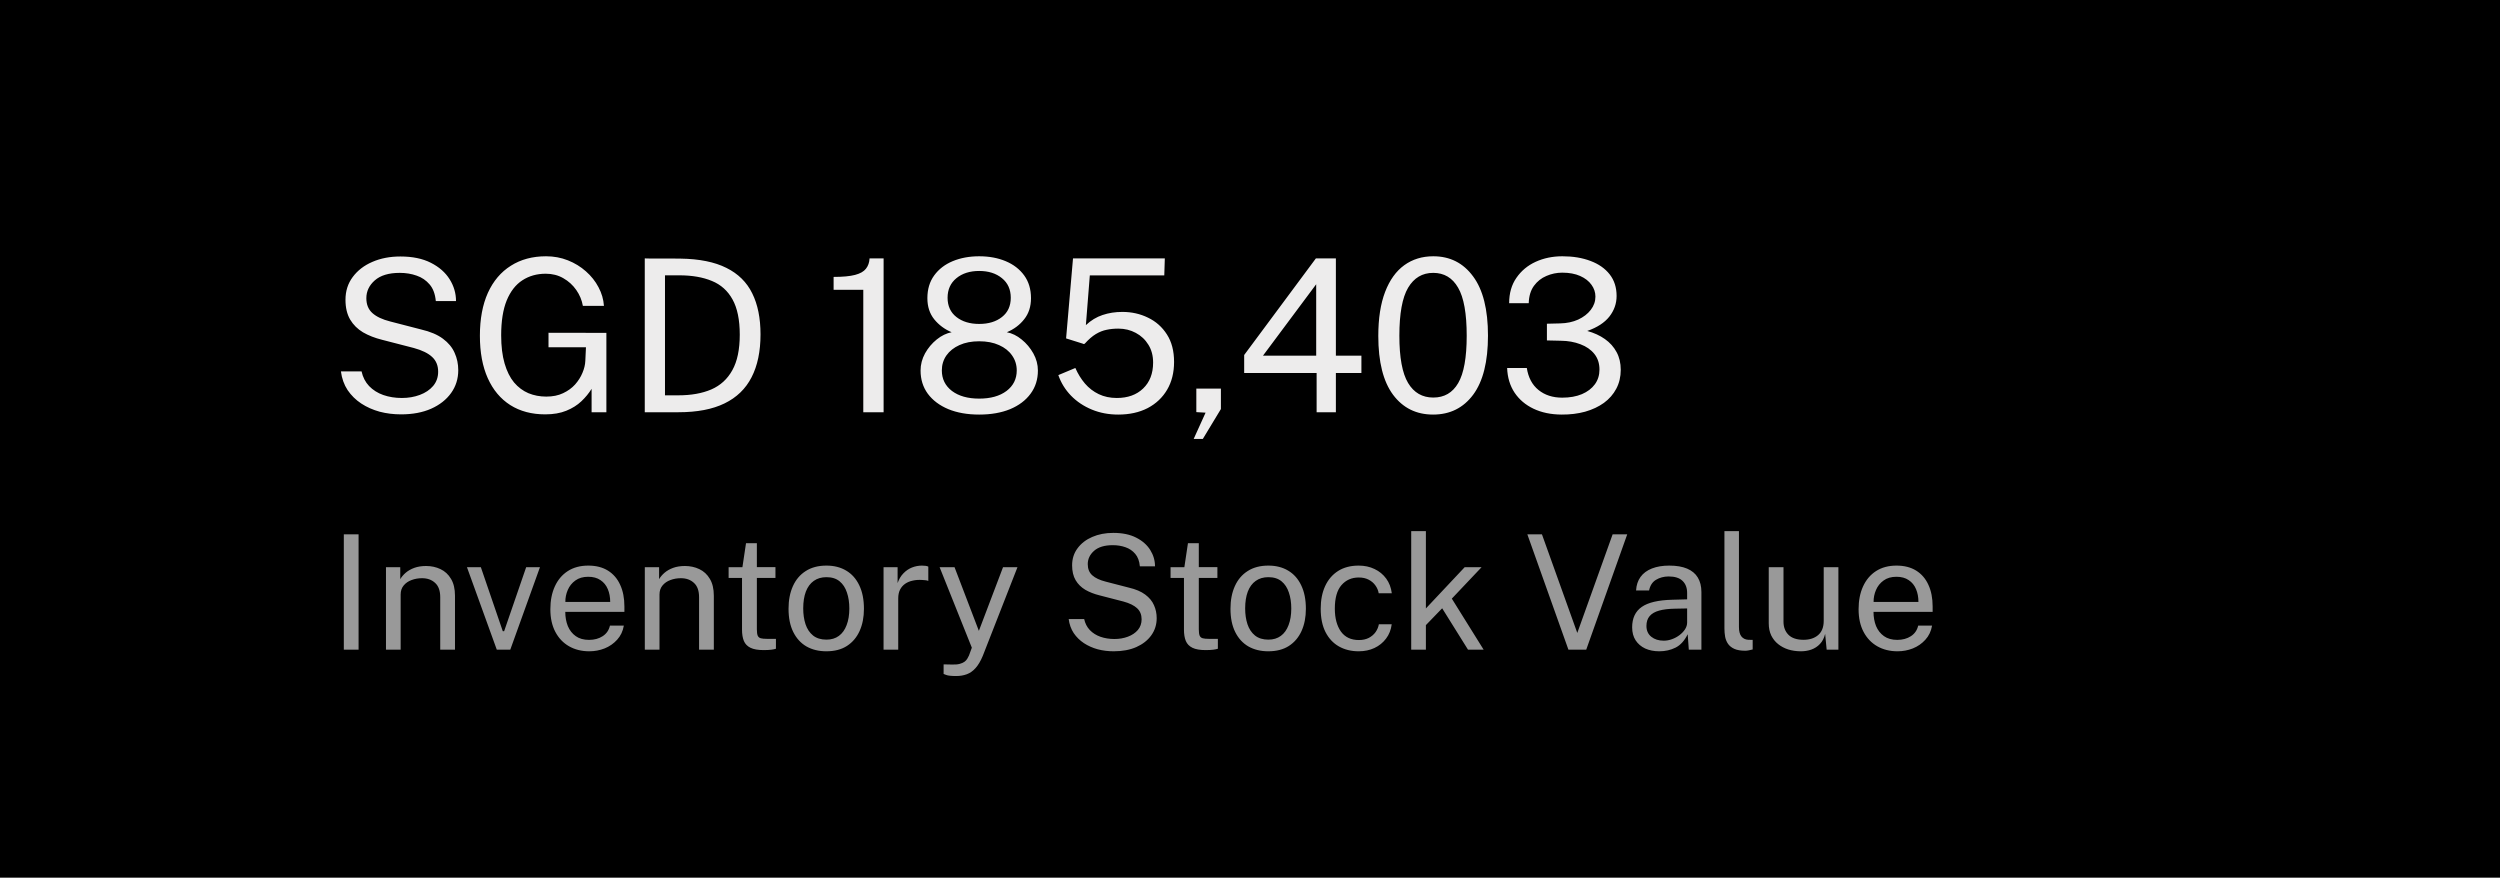 <svg xmlns="http://www.w3.org/2000/svg" width="188" height="66" viewBox="0 0 188 66" fill="none"><rect width="188" height="66" fill="black"></rect><path d="M25.855 48.857V40.181H26.965V48.857H25.855ZM29.025 48.857V42.653H30.099V43.553C30.199 43.381 30.337 43.219 30.513 43.067C30.693 42.915 30.909 42.793 31.161 42.701C31.417 42.609 31.711 42.563 32.043 42.563C32.435 42.563 32.795 42.641 33.123 42.797C33.455 42.953 33.719 43.197 33.915 43.529C34.115 43.857 34.215 44.281 34.215 44.801V48.857H33.105V44.909C33.105 44.425 32.977 44.067 32.721 43.835C32.469 43.599 32.141 43.481 31.737 43.481C31.457 43.481 31.195 43.527 30.951 43.619C30.707 43.707 30.509 43.843 30.357 44.027C30.205 44.207 30.129 44.435 30.129 44.711V48.857H29.025ZM37.359 48.857L35.115 42.653H36.16L37.809 47.465H37.911L39.568 42.653H40.605L38.373 48.857H37.359ZM44.315 48.977C43.739 48.977 43.231 48.851 42.791 48.599C42.351 48.347 42.007 47.985 41.759 47.513C41.511 47.041 41.387 46.475 41.387 45.815C41.387 45.163 41.499 44.591 41.723 44.099C41.947 43.607 42.271 43.223 42.695 42.947C43.123 42.671 43.637 42.533 44.237 42.533C44.821 42.533 45.315 42.659 45.719 42.911C46.123 43.163 46.429 43.519 46.637 43.979C46.849 44.435 46.955 44.977 46.955 45.605V46.013H42.509C42.509 46.405 42.573 46.761 42.701 47.081C42.833 47.397 43.031 47.649 43.295 47.837C43.559 48.025 43.893 48.119 44.297 48.119C44.693 48.119 45.033 48.027 45.317 47.843C45.605 47.659 45.789 47.393 45.869 47.045H46.913C46.841 47.465 46.673 47.819 46.409 48.107C46.149 48.395 45.835 48.613 45.467 48.761C45.103 48.905 44.719 48.977 44.315 48.977ZM42.515 45.263H45.887C45.887 44.907 45.827 44.587 45.707 44.303C45.587 44.015 45.403 43.789 45.155 43.625C44.911 43.457 44.603 43.373 44.231 43.373C43.843 43.373 43.521 43.467 43.265 43.655C43.009 43.839 42.819 44.077 42.695 44.369C42.571 44.657 42.511 44.955 42.515 45.263ZM48.49 48.857V42.653H49.564V43.553C49.664 43.381 49.802 43.219 49.978 43.067C50.158 42.915 50.374 42.793 50.626 42.701C50.882 42.609 51.176 42.563 51.508 42.563C51.9 42.563 52.26 42.641 52.588 42.797C52.92 42.953 53.184 43.197 53.38 43.529C53.58 43.857 53.68 44.281 53.68 44.801V48.857H52.57V44.909C52.57 44.425 52.442 44.067 52.186 43.835C51.934 43.599 51.606 43.481 51.202 43.481C50.922 43.481 50.66 43.527 50.416 43.619C50.172 43.707 49.974 43.843 49.822 44.027C49.67 44.207 49.594 44.435 49.594 44.711V48.857H48.49ZM57.432 48.887C57.004 48.887 56.672 48.829 56.436 48.713C56.2 48.597 56.034 48.425 55.938 48.197C55.846 47.969 55.8 47.689 55.8 47.357V43.463H54.792V42.653H55.83L56.1 40.847H56.916V42.647H58.314V43.463H56.916V47.321C56.916 47.541 56.938 47.703 56.982 47.807C57.03 47.907 57.108 47.971 57.216 47.999C57.324 48.027 57.476 48.041 57.672 48.041H58.35V48.785C58.274 48.813 58.158 48.837 58.002 48.857C57.85 48.877 57.66 48.887 57.432 48.887ZM62.142 48.977C61.57 48.977 61.07 48.855 60.642 48.611C60.218 48.363 59.888 48.001 59.652 47.525C59.416 47.049 59.298 46.467 59.298 45.779C59.298 45.131 59.408 44.563 59.628 44.075C59.848 43.587 60.17 43.209 60.594 42.941C61.018 42.669 61.536 42.533 62.148 42.533C62.72 42.533 63.216 42.659 63.636 42.911C64.056 43.159 64.382 43.525 64.614 44.009C64.85 44.493 64.968 45.083 64.968 45.779C64.968 46.411 64.86 46.967 64.644 47.447C64.428 47.927 64.11 48.303 63.69 48.575C63.274 48.843 62.758 48.977 62.142 48.977ZM62.148 48.101C62.516 48.101 62.828 48.007 63.084 47.819C63.34 47.631 63.534 47.361 63.666 47.009C63.802 46.657 63.87 46.239 63.87 45.755C63.87 45.311 63.81 44.913 63.69 44.561C63.574 44.205 63.39 43.923 63.138 43.715C62.886 43.507 62.556 43.403 62.148 43.403C61.772 43.403 61.454 43.497 61.194 43.685C60.934 43.869 60.736 44.137 60.6 44.489C60.468 44.841 60.402 45.263 60.402 45.755C60.402 46.191 60.46 46.587 60.576 46.943C60.696 47.299 60.884 47.581 61.14 47.789C61.4 47.997 61.736 48.101 62.148 48.101ZM66.443 48.857V42.653H67.499V43.847C67.603 43.551 67.749 43.307 67.937 43.115C68.125 42.919 68.339 42.773 68.579 42.677C68.823 42.581 69.075 42.533 69.335 42.533C69.427 42.533 69.517 42.539 69.605 42.551C69.693 42.563 69.761 42.583 69.809 42.611V43.685C69.749 43.657 69.671 43.639 69.575 43.631C69.483 43.619 69.405 43.613 69.341 43.613C69.093 43.597 68.861 43.613 68.645 43.661C68.429 43.705 68.239 43.783 68.075 43.895C67.911 44.007 67.781 44.155 67.685 44.339C67.593 44.519 67.547 44.739 67.547 44.999V48.857H66.443ZM71.912 50.837C71.549 50.837 71.299 50.811 71.162 50.759C71.026 50.707 70.959 50.681 70.959 50.681V49.961L71.594 49.973C71.823 49.981 72.013 49.965 72.165 49.925C72.317 49.885 72.439 49.831 72.531 49.763C72.623 49.695 72.692 49.619 72.74 49.535C72.793 49.451 72.835 49.371 72.867 49.295L73.082 48.707L70.659 42.653H71.781L73.611 47.441L75.428 42.653H76.514L73.904 49.325C73.74 49.717 73.558 50.023 73.359 50.243C73.162 50.463 72.942 50.617 72.698 50.705C72.459 50.793 72.197 50.837 71.912 50.837ZM83.755 48.977C83.331 48.977 82.929 48.927 82.549 48.827C82.169 48.723 81.823 48.569 81.511 48.365C81.203 48.161 80.947 47.909 80.743 47.609C80.543 47.305 80.417 46.953 80.365 46.553H81.529C81.601 46.881 81.743 47.157 81.955 47.381C82.171 47.605 82.437 47.773 82.753 47.885C83.073 47.997 83.423 48.053 83.803 48.053C84.171 48.053 84.509 47.995 84.817 47.879C85.129 47.763 85.379 47.595 85.567 47.375C85.755 47.151 85.849 46.883 85.849 46.571C85.849 46.227 85.737 45.951 85.513 45.743C85.289 45.531 84.943 45.361 84.475 45.233L82.687 44.771C82.283 44.671 81.925 44.531 81.613 44.351C81.305 44.167 81.063 43.927 80.887 43.631C80.711 43.331 80.623 42.959 80.623 42.515C80.623 42.023 80.759 41.595 81.031 41.231C81.303 40.863 81.671 40.579 82.135 40.379C82.603 40.175 83.131 40.073 83.719 40.073C84.399 40.073 84.971 40.191 85.435 40.427C85.903 40.663 86.257 40.973 86.497 41.357C86.737 41.741 86.857 42.151 86.857 42.587H85.717C85.681 42.191 85.565 41.879 85.369 41.651C85.173 41.419 84.929 41.253 84.637 41.153C84.345 41.049 84.027 40.997 83.683 40.997C83.063 40.997 82.593 41.139 82.273 41.423C81.957 41.703 81.799 42.037 81.799 42.425C81.799 42.781 81.913 43.061 82.141 43.265C82.369 43.469 82.705 43.627 83.149 43.739L84.889 44.189C85.405 44.309 85.815 44.483 86.119 44.711C86.427 44.939 86.647 45.205 86.779 45.509C86.915 45.809 86.983 46.135 86.983 46.487C86.983 46.967 86.849 47.395 86.581 47.771C86.313 48.147 85.937 48.443 85.453 48.659C84.973 48.871 84.407 48.977 83.755 48.977ZM90.666 48.887C90.238 48.887 89.906 48.829 89.67 48.713C89.434 48.597 89.268 48.425 89.172 48.197C89.08 47.969 89.034 47.689 89.034 47.357V43.463H88.026V42.653H89.064L89.334 40.847H90.15V42.647H91.548V43.463H90.15V47.321C90.15 47.541 90.172 47.703 90.216 47.807C90.264 47.907 90.342 47.971 90.45 47.999C90.558 48.027 90.71 48.041 90.906 48.041H91.584V48.785C91.508 48.813 91.392 48.837 91.236 48.857C91.084 48.877 90.894 48.887 90.666 48.887ZM95.376 48.977C94.804 48.977 94.304 48.855 93.876 48.611C93.452 48.363 93.122 48.001 92.886 47.525C92.65 47.049 92.532 46.467 92.532 45.779C92.532 45.131 92.642 44.563 92.862 44.075C93.082 43.587 93.404 43.209 93.828 42.941C94.252 42.669 94.77 42.533 95.382 42.533C95.954 42.533 96.45 42.659 96.87 42.911C97.29 43.159 97.616 43.525 97.848 44.009C98.084 44.493 98.202 45.083 98.202 45.779C98.202 46.411 98.094 46.967 97.878 47.447C97.662 47.927 97.344 48.303 96.924 48.575C96.508 48.843 95.992 48.977 95.376 48.977ZM95.382 48.101C95.75 48.101 96.062 48.007 96.318 47.819C96.574 47.631 96.768 47.361 96.9 47.009C97.036 46.657 97.104 46.239 97.104 45.755C97.104 45.311 97.044 44.913 96.924 44.561C96.808 44.205 96.624 43.923 96.372 43.715C96.12 43.507 95.79 43.403 95.382 43.403C95.006 43.403 94.688 43.497 94.428 43.685C94.168 43.869 93.97 44.137 93.834 44.489C93.702 44.841 93.636 45.263 93.636 45.755C93.636 46.191 93.694 46.587 93.81 46.943C93.93 47.299 94.118 47.581 94.374 47.789C94.634 47.997 94.97 48.101 95.382 48.101ZM102.173 48.977C101.613 48.977 101.117 48.855 100.685 48.611C100.257 48.367 99.921 48.007 99.677 47.531C99.437 47.055 99.317 46.471 99.317 45.779C99.317 45.131 99.427 44.565 99.647 44.081C99.871 43.593 100.195 43.213 100.619 42.941C101.047 42.669 101.565 42.533 102.173 42.533C102.617 42.533 103.015 42.619 103.367 42.791C103.723 42.959 104.015 43.199 104.243 43.511C104.471 43.823 104.611 44.191 104.663 44.615H103.679C103.643 44.399 103.559 44.201 103.427 44.021C103.299 43.841 103.129 43.697 102.917 43.589C102.709 43.481 102.463 43.427 102.179 43.427C101.647 43.427 101.213 43.619 100.877 44.003C100.545 44.387 100.379 44.975 100.379 45.767C100.379 46.483 100.531 47.057 100.835 47.489C101.143 47.917 101.595 48.131 102.191 48.131C102.475 48.131 102.723 48.077 102.935 47.969C103.147 47.857 103.317 47.711 103.445 47.531C103.573 47.347 103.655 47.151 103.691 46.943H104.657C104.605 47.359 104.463 47.719 104.231 48.023C104.003 48.327 103.711 48.563 103.355 48.731C103.003 48.895 102.609 48.977 102.173 48.977ZM106.123 48.857V39.941H107.227V45.755L110.143 42.653H111.415L109.177 45.017L111.571 48.857H110.395L108.451 45.743L107.227 47.009V48.857H106.123ZM117.946 48.857L114.856 40.181H115.954L118.612 47.597L121.27 40.181H122.368L119.284 48.857H117.946ZM124.784 48.977C124.38 48.977 124.024 48.907 123.716 48.767C123.412 48.623 123.172 48.417 122.996 48.149C122.824 47.881 122.738 47.557 122.738 47.177C122.738 46.489 122.978 45.977 123.458 45.641C123.938 45.305 124.708 45.125 125.768 45.101L126.872 45.071V44.585C126.872 44.205 126.758 43.905 126.53 43.685C126.302 43.461 125.95 43.349 125.474 43.349C125.118 43.353 124.804 43.437 124.532 43.601C124.26 43.765 124.086 44.033 124.01 44.405H123.032C123.056 44.001 123.168 43.661 123.368 43.385C123.572 43.105 123.858 42.893 124.226 42.749C124.594 42.605 125.028 42.533 125.528 42.533C126.068 42.533 126.516 42.609 126.872 42.761C127.232 42.913 127.5 43.137 127.676 43.433C127.856 43.729 127.946 44.093 127.946 44.525V48.857H126.998L126.914 47.693C126.678 48.177 126.374 48.513 126.002 48.701C125.634 48.885 125.228 48.977 124.784 48.977ZM125.114 48.179C125.326 48.179 125.534 48.141 125.738 48.065C125.946 47.989 126.134 47.887 126.302 47.759C126.474 47.627 126.612 47.481 126.716 47.321C126.82 47.157 126.872 46.989 126.872 46.817V45.755L125.954 45.773C125.478 45.781 125.082 45.829 124.766 45.917C124.45 46.005 124.212 46.143 124.052 46.331C123.892 46.519 123.812 46.765 123.812 47.069C123.812 47.417 123.934 47.689 124.178 47.885C124.422 48.081 124.734 48.179 125.114 48.179ZM131.243 48.935C130.907 48.935 130.635 48.889 130.427 48.797C130.223 48.705 130.065 48.581 129.953 48.425C129.845 48.269 129.771 48.091 129.731 47.891C129.695 47.687 129.677 47.477 129.677 47.261V39.941H130.769V47.153C130.769 47.465 130.829 47.699 130.949 47.855C131.073 48.011 131.245 48.097 131.465 48.113L131.801 48.119V48.839C131.709 48.867 131.613 48.889 131.513 48.905C131.413 48.925 131.323 48.935 131.243 48.935ZM135.391 48.977C135.067 48.973 134.761 48.927 134.473 48.839C134.189 48.747 133.937 48.613 133.717 48.437C133.497 48.261 133.323 48.043 133.195 47.783C133.071 47.519 133.009 47.213 133.009 46.865V42.653H134.119V46.751C134.119 47.155 134.243 47.483 134.491 47.735C134.743 47.987 135.121 48.113 135.625 48.113C136.081 48.113 136.447 47.995 136.723 47.759C137.003 47.519 137.143 47.163 137.143 46.691V42.653H138.247V48.857H137.365L137.251 47.669C137.175 47.981 137.045 48.233 136.861 48.425C136.681 48.617 136.463 48.759 136.207 48.851C135.955 48.939 135.683 48.981 135.391 48.977ZM142.694 48.977C142.118 48.977 141.61 48.851 141.17 48.599C140.73 48.347 140.386 47.985 140.138 47.513C139.89 47.041 139.766 46.475 139.766 45.815C139.766 45.163 139.878 44.591 140.102 44.099C140.326 43.607 140.65 43.223 141.074 42.947C141.502 42.671 142.016 42.533 142.616 42.533C143.2 42.533 143.694 42.659 144.098 42.911C144.502 43.163 144.808 43.519 145.016 43.979C145.228 44.435 145.334 44.977 145.334 45.605V46.013H140.888C140.888 46.405 140.952 46.761 141.08 47.081C141.212 47.397 141.41 47.649 141.674 47.837C141.938 48.025 142.272 48.119 142.676 48.119C143.072 48.119 143.412 48.027 143.696 47.843C143.984 47.659 144.168 47.393 144.248 47.045H145.292C145.22 47.465 145.052 47.819 144.788 48.107C144.528 48.395 144.214 48.613 143.846 48.761C143.482 48.905 143.098 48.977 142.694 48.977ZM140.894 45.263H144.266C144.266 44.907 144.206 44.587 144.086 44.303C143.966 44.015 143.782 43.789 143.534 43.625C143.29 43.457 142.982 43.373 142.61 43.373C142.222 43.373 141.9 43.467 141.644 43.655C141.388 43.839 141.198 44.077 141.074 44.369C140.95 44.657 140.89 44.955 140.894 45.263Z" fill="#999999"></path><path d="M30.157 31.16C29.591 31.16 29.055 31.093 28.549 30.96C28.042 30.821 27.581 30.616 27.165 30.344C26.754 30.072 26.413 29.736 26.14 29.336C25.874 28.931 25.706 28.461 25.637 27.928H27.189C27.285 28.365 27.474 28.733 27.756 29.032C28.044 29.331 28.399 29.555 28.82 29.704C29.247 29.853 29.714 29.928 30.221 29.928C30.711 29.928 31.162 29.851 31.573 29.696C31.988 29.541 32.322 29.317 32.572 29.024C32.823 28.725 32.949 28.368 32.949 27.952C32.949 27.493 32.799 27.125 32.501 26.848C32.202 26.565 31.741 26.339 31.116 26.168L28.733 25.552C28.194 25.419 27.716 25.232 27.3 24.992C26.89 24.747 26.567 24.427 26.332 24.032C26.098 23.632 25.98 23.136 25.98 22.544C25.98 21.888 26.162 21.317 26.524 20.832C26.887 20.341 27.378 19.963 27.997 19.696C28.62 19.424 29.325 19.288 30.108 19.288C31.015 19.288 31.778 19.445 32.397 19.76C33.02 20.075 33.492 20.488 33.812 21C34.133 21.512 34.292 22.059 34.292 22.64H32.773C32.724 22.112 32.57 21.696 32.309 21.392C32.047 21.083 31.722 20.861 31.332 20.728C30.943 20.589 30.519 20.52 30.061 20.52C29.234 20.52 28.607 20.709 28.18 21.088C27.759 21.461 27.549 21.907 27.549 22.424C27.549 22.899 27.701 23.272 28.005 23.544C28.308 23.816 28.756 24.027 29.349 24.176L31.669 24.776C32.356 24.936 32.903 25.168 33.309 25.472C33.719 25.776 34.013 26.131 34.188 26.536C34.37 26.936 34.461 27.371 34.461 27.84C34.461 28.48 34.282 29.051 33.925 29.552C33.567 30.053 33.066 30.448 32.42 30.736C31.78 31.019 31.026 31.16 30.157 31.16ZM41 31.16C39.987 31.16 39.112 30.928 38.376 30.464C37.64 29.995 37.075 29.32 36.68 28.44C36.285 27.56 36.088 26.496 36.088 25.248C36.088 23.989 36.288 22.915 36.688 22.024C37.093 21.133 37.669 20.453 38.416 19.984C39.163 19.509 40.045 19.272 41.064 19.272C41.645 19.272 42.192 19.373 42.704 19.576C43.216 19.779 43.669 20.056 44.064 20.408C44.459 20.755 44.773 21.152 45.008 21.6C45.248 22.048 45.384 22.515 45.416 23H43.832C43.758 22.573 43.592 22.176 43.336 21.808C43.08 21.44 42.755 21.144 42.36 20.92C41.971 20.696 41.531 20.584 41.04 20.584C40.373 20.584 39.787 20.749 39.28 21.08C38.779 21.405 38.387 21.909 38.104 22.592C37.827 23.275 37.688 24.149 37.688 25.216C37.688 26.037 37.773 26.741 37.944 27.328C38.115 27.915 38.352 28.392 38.656 28.76C38.965 29.123 39.325 29.392 39.736 29.568C40.152 29.739 40.6 29.824 41.08 29.824C41.566 29.824 41.987 29.739 42.344 29.568C42.707 29.397 43.008 29.179 43.248 28.912C43.488 28.64 43.672 28.349 43.8 28.04C43.934 27.725 44.005 27.424 44.016 27.136L44.064 26.112H41.248V25.024L45.6 25.032V31H44.488V29.24C44.285 29.571 44.029 29.883 43.72 30.176C43.411 30.469 43.032 30.707 42.584 30.888C42.142 31.069 41.614 31.16 41 31.16ZM48.486 31V19.432C48.524 19.432 48.636 19.435 48.822 19.44C49.014 19.44 49.246 19.44 49.519 19.44C49.791 19.435 50.073 19.435 50.367 19.44C50.66 19.44 50.929 19.443 51.175 19.448C52.593 19.469 53.742 19.701 54.623 20.144C55.508 20.581 56.156 21.219 56.566 22.056C56.983 22.893 57.191 23.923 57.191 25.144C57.191 26.424 56.967 27.499 56.519 28.368C56.076 29.237 55.398 29.893 54.486 30.336C53.58 30.779 52.425 31 51.023 31H48.486ZM50.007 29.728H51.023C51.977 29.728 52.798 29.581 53.486 29.288C54.175 28.989 54.703 28.507 55.071 27.84C55.444 27.173 55.63 26.283 55.63 25.168C55.63 24.053 55.449 23.171 55.087 22.52C54.729 21.869 54.212 21.405 53.535 21.128C52.857 20.845 52.041 20.704 51.087 20.704H50.007V29.728ZM64.919 31V21.792H62.687V20.824C63.38 20.824 63.919 20.773 64.303 20.672C64.687 20.571 64.959 20.416 65.119 20.208C65.284 20 65.375 19.741 65.391 19.432H66.447V31H64.919ZM73.635 31.176C72.749 31.176 71.976 31.04 71.314 30.768C70.653 30.491 70.138 30.104 69.77 29.608C69.408 29.112 69.227 28.531 69.227 27.864C69.227 27.416 69.338 26.987 69.562 26.576C69.792 26.165 70.085 25.816 70.442 25.528C70.8 25.24 71.173 25.059 71.562 24.984C71.034 24.76 70.597 24.435 70.251 24.008C69.909 23.581 69.739 23.053 69.739 22.424C69.739 21.752 69.909 21.181 70.251 20.712C70.592 20.243 71.056 19.885 71.642 19.64C72.234 19.395 72.898 19.272 73.635 19.272C74.376 19.272 75.04 19.395 75.626 19.64C76.213 19.885 76.677 20.243 77.019 20.712C77.36 21.181 77.531 21.752 77.531 22.424C77.531 23.053 77.36 23.581 77.019 24.008C76.683 24.435 76.248 24.76 75.715 24.984C76.104 25.059 76.475 25.24 76.826 25.528C77.184 25.816 77.477 26.165 77.707 26.576C77.936 26.987 78.05 27.416 78.05 27.864C78.05 28.531 77.867 29.112 77.499 29.608C77.136 30.104 76.624 30.491 75.963 30.768C75.301 31.04 74.525 31.176 73.635 31.176ZM73.635 29.976C74.493 29.976 75.178 29.784 75.691 29.4C76.203 29.011 76.459 28.496 76.459 27.856C76.459 27.435 76.341 27.059 76.106 26.728C75.877 26.397 75.552 26.139 75.13 25.952C74.709 25.76 74.21 25.664 73.635 25.664C73.064 25.664 72.568 25.76 72.147 25.952C71.731 26.139 71.405 26.397 71.171 26.728C70.941 27.059 70.826 27.435 70.826 27.856C70.826 28.496 71.08 29.011 71.587 29.4C72.099 29.784 72.781 29.976 73.635 29.976ZM73.635 24.36C74.338 24.36 74.909 24.187 75.347 23.84C75.789 23.493 76.01 23.011 76.01 22.392C76.01 21.768 75.789 21.277 75.347 20.92C74.904 20.557 74.333 20.376 73.635 20.376C72.936 20.376 72.365 20.557 71.922 20.92C71.48 21.283 71.258 21.773 71.258 22.392C71.258 23.011 71.48 23.493 71.922 23.84C72.365 24.187 72.936 24.36 73.635 24.36ZM84.09 31.176C83.375 31.176 82.714 31.051 82.106 30.8C81.498 30.549 80.975 30.2 80.538 29.752C80.106 29.304 79.788 28.789 79.586 28.208L80.866 27.672C81.058 28.109 81.298 28.499 81.586 28.84C81.879 29.181 82.226 29.448 82.626 29.64C83.026 29.832 83.479 29.928 83.986 29.928C84.807 29.928 85.466 29.691 85.962 29.216C86.463 28.736 86.714 28.085 86.714 27.264C86.714 26.752 86.597 26.307 86.362 25.928C86.127 25.544 85.81 25.245 85.41 25.032C85.015 24.819 84.578 24.712 84.098 24.712C83.783 24.712 83.49 24.741 83.218 24.8C82.946 24.853 82.677 24.96 82.41 25.12C82.143 25.28 81.863 25.523 81.57 25.848C81.538 25.864 81.514 25.872 81.498 25.872C81.482 25.867 81.455 25.856 81.418 25.84L80.17 25.448L80.69 19.432H87.594L87.554 20.712H81.954L81.658 24.448C82.042 24.091 82.46 23.837 82.914 23.688C83.373 23.533 83.868 23.456 84.402 23.456C85.1 23.456 85.743 23.6 86.33 23.888C86.922 24.171 87.397 24.592 87.754 25.152C88.111 25.707 88.29 26.395 88.29 27.216C88.29 28.016 88.117 28.712 87.77 29.304C87.423 29.896 86.935 30.357 86.306 30.688C85.677 31.013 84.938 31.176 84.09 31.176ZM89.764 33.008L90.66 31.032L89.964 30.992V29.224H91.812V30.76L90.452 33.008H89.764ZM99.01 31V28.048H93.562V26.696L98.954 19.432H100.458V26.744H102.378V28.048H100.458V31H99.01ZM94.978 26.744H98.978V21.376L94.978 26.744ZM107.768 31.176C106.504 31.176 105.502 30.68 104.76 29.688C104.019 28.691 103.648 27.216 103.648 25.264C103.648 23.947 103.819 22.843 104.16 21.952C104.502 21.061 104.982 20.392 105.6 19.944C106.219 19.496 106.947 19.272 107.784 19.272C109.038 19.272 110.035 19.776 110.776 20.784C111.523 21.787 111.896 23.272 111.896 25.24C111.896 27.197 111.526 28.677 110.784 29.68C110.043 30.677 109.038 31.176 107.768 31.176ZM107.784 29.896C108.611 29.896 109.235 29.533 109.656 28.808C110.083 28.077 110.296 26.891 110.296 25.248C110.296 23.573 110.08 22.368 109.648 21.632C109.222 20.891 108.598 20.52 107.776 20.52C106.96 20.52 106.331 20.893 105.888 21.64C105.451 22.381 105.232 23.584 105.232 25.248C105.232 26.885 105.451 28.069 105.888 28.8C106.326 29.531 106.958 29.896 107.784 29.896ZM117.424 31.176C116.629 31.171 115.928 31.024 115.32 30.736C114.717 30.448 114.243 30.045 113.896 29.528C113.549 29.005 113.363 28.387 113.336 27.672H114.816C114.928 28.392 115.221 28.944 115.696 29.328C116.171 29.712 116.765 29.904 117.48 29.904C118.045 29.904 118.539 29.816 118.96 29.64C119.381 29.459 119.707 29.211 119.936 28.896C120.165 28.581 120.28 28.213 120.28 27.792C120.28 27.328 120.152 26.936 119.896 26.616C119.64 26.296 119.291 26.053 118.848 25.888C118.405 25.717 117.912 25.629 117.368 25.624L116.328 25.6V24.344L117.32 24.32C117.827 24.309 118.28 24.213 118.68 24.032C119.08 23.845 119.395 23.603 119.624 23.304C119.859 23 119.976 22.667 119.976 22.304C119.976 21.984 119.877 21.688 119.68 21.416C119.483 21.139 119.197 20.917 118.824 20.752C118.456 20.587 118.008 20.504 117.48 20.504C117.064 20.504 116.667 20.587 116.288 20.752C115.909 20.912 115.597 21.16 115.352 21.496C115.107 21.832 114.976 22.267 114.96 22.8H113.488C113.488 22.053 113.669 21.419 114.032 20.896C114.395 20.368 114.877 19.965 115.48 19.688C116.088 19.411 116.757 19.272 117.488 19.272C118.288 19.272 118.995 19.389 119.608 19.624C120.221 19.853 120.701 20.189 121.048 20.632C121.395 21.075 121.568 21.616 121.568 22.256C121.568 22.827 121.387 23.344 121.024 23.808C120.661 24.267 120.107 24.627 119.36 24.888C119.867 25.027 120.309 25.229 120.688 25.496C121.067 25.763 121.36 26.091 121.568 26.48C121.776 26.864 121.88 27.307 121.88 27.808C121.88 28.336 121.768 28.811 121.544 29.232C121.325 29.648 121.016 30.003 120.616 30.296C120.216 30.584 119.744 30.805 119.2 30.96C118.656 31.109 118.064 31.181 117.424 31.176Z" fill="#EDECEC"></path></svg>